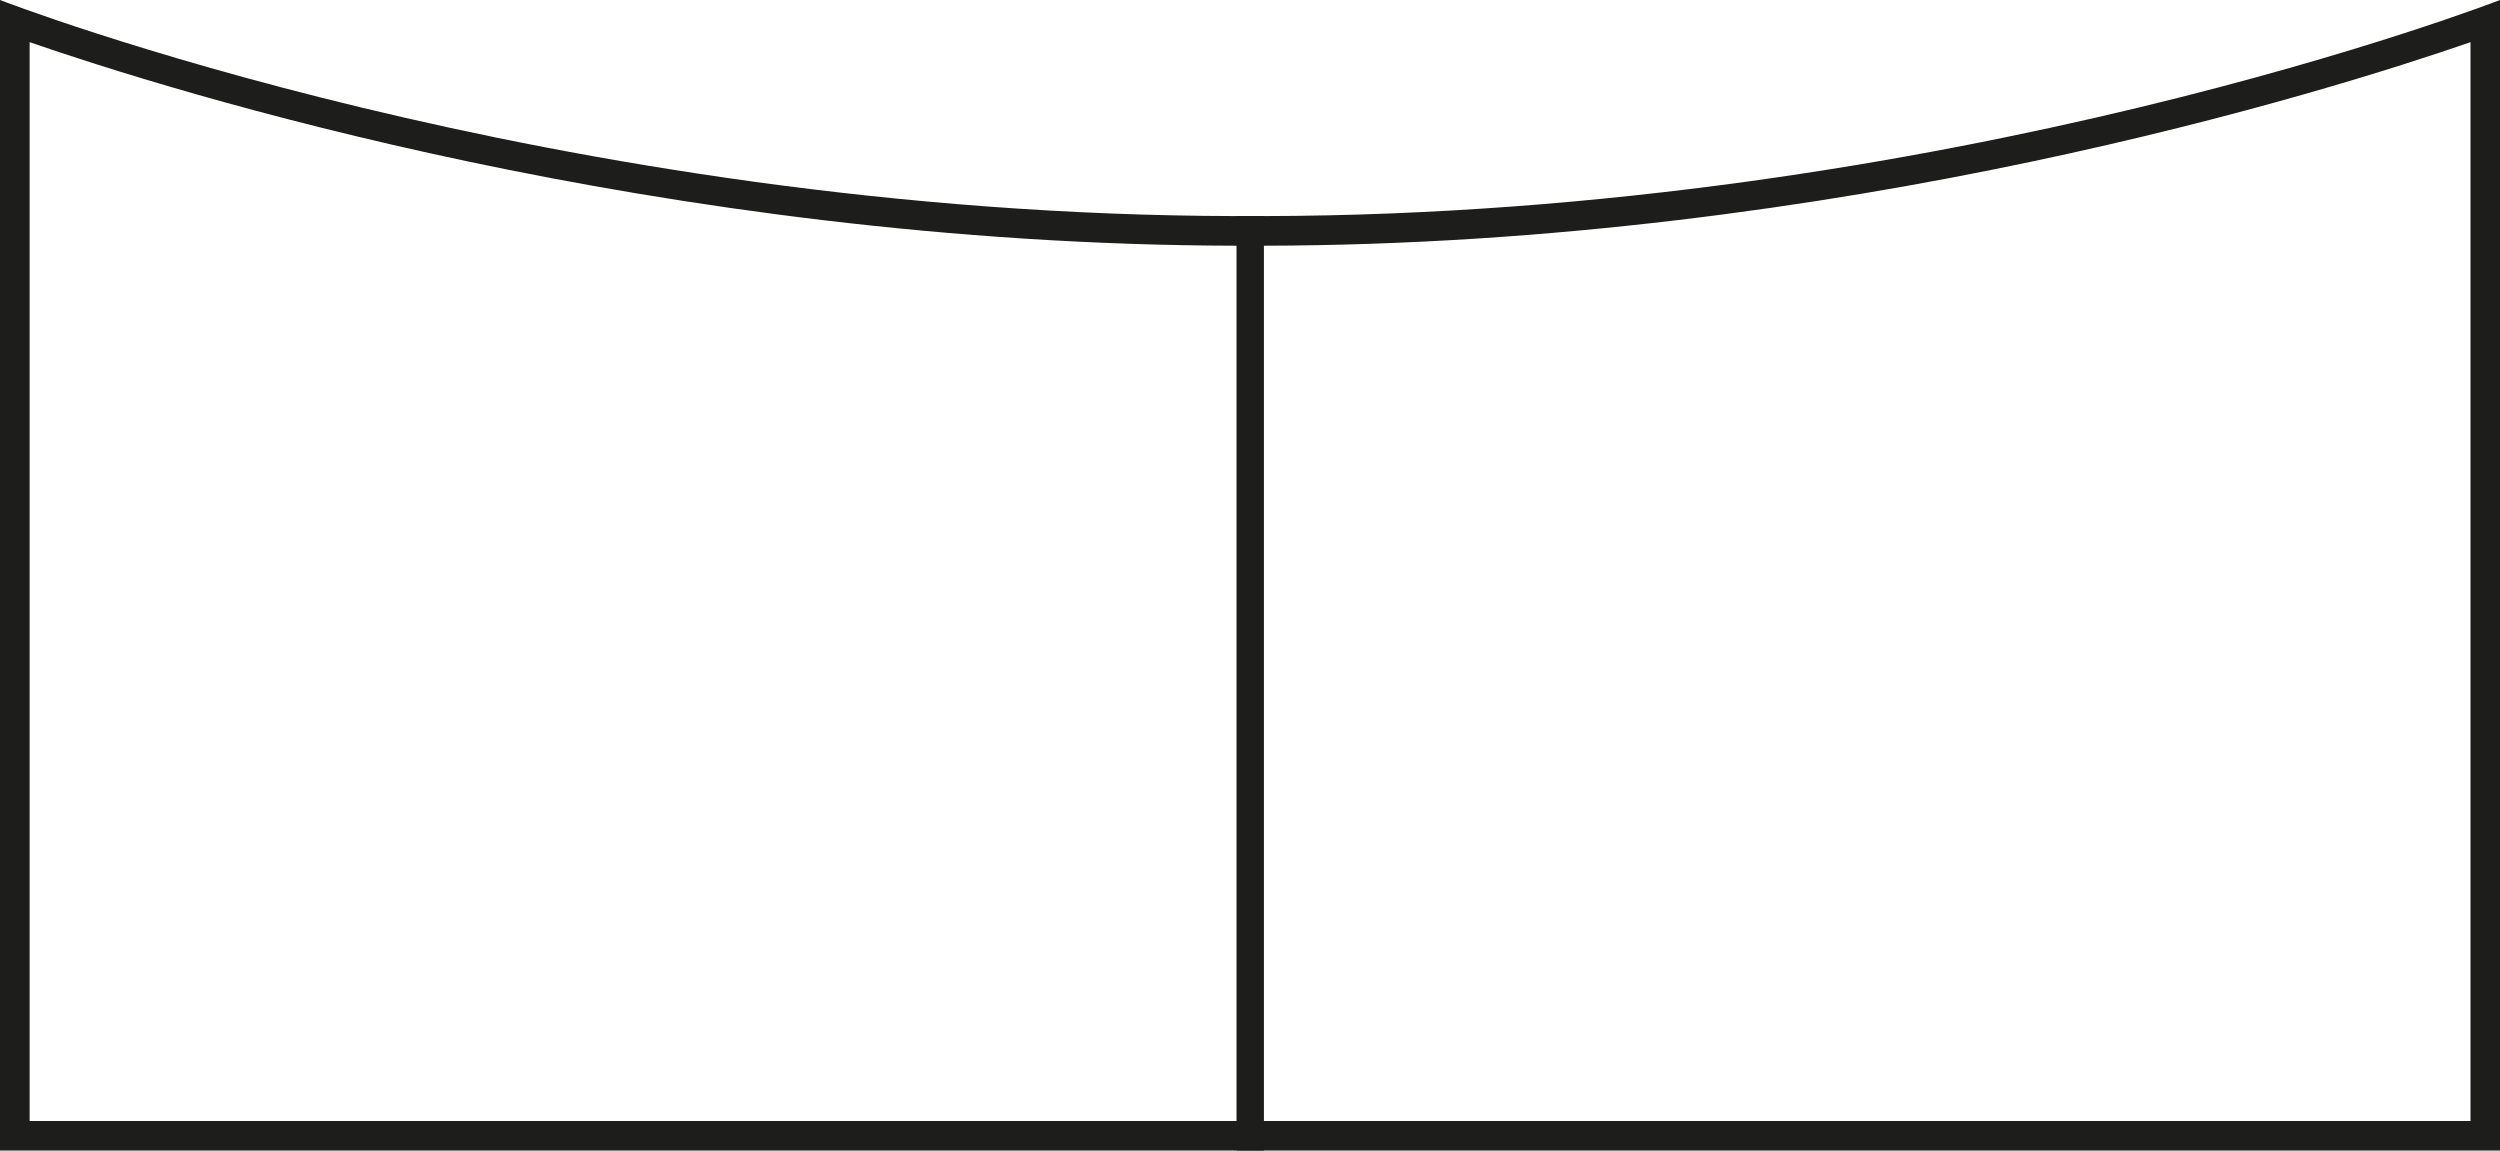<?xml version="1.0" encoding="UTF-8"?>
<svg id="Calque_2" data-name="Calque 2" xmlns="http://www.w3.org/2000/svg" viewBox="0 0 179.68 82.69">
  <defs>
    <style>
      .cls-1 {
        fill: #1d1d1b;
        stroke-width: 0px;
      }
    </style>
  </defs>
  <g id="Calque_1-2" data-name="Calque 1">
    <g>
      <polygon class="cls-1" points="90.84 15.53 88.87 15.53 88.87 82.69 90.84 82.69 90.84 15.53 90.84 15.53"/>
      <path class="cls-1" d="m2.13,3.03c10.08,3.49,45.26,14.55,86.72,14.63h2c41.48-.08,76.63-11.14,86.71-14.63v77.54H2.13V3.03M179.68,0s-39.65,15.44-88.84,15.53h-2C39.68,15.44,0,0,0,0v82.69h179.68V0h0Z"/>
    </g>
  </g>
</svg>